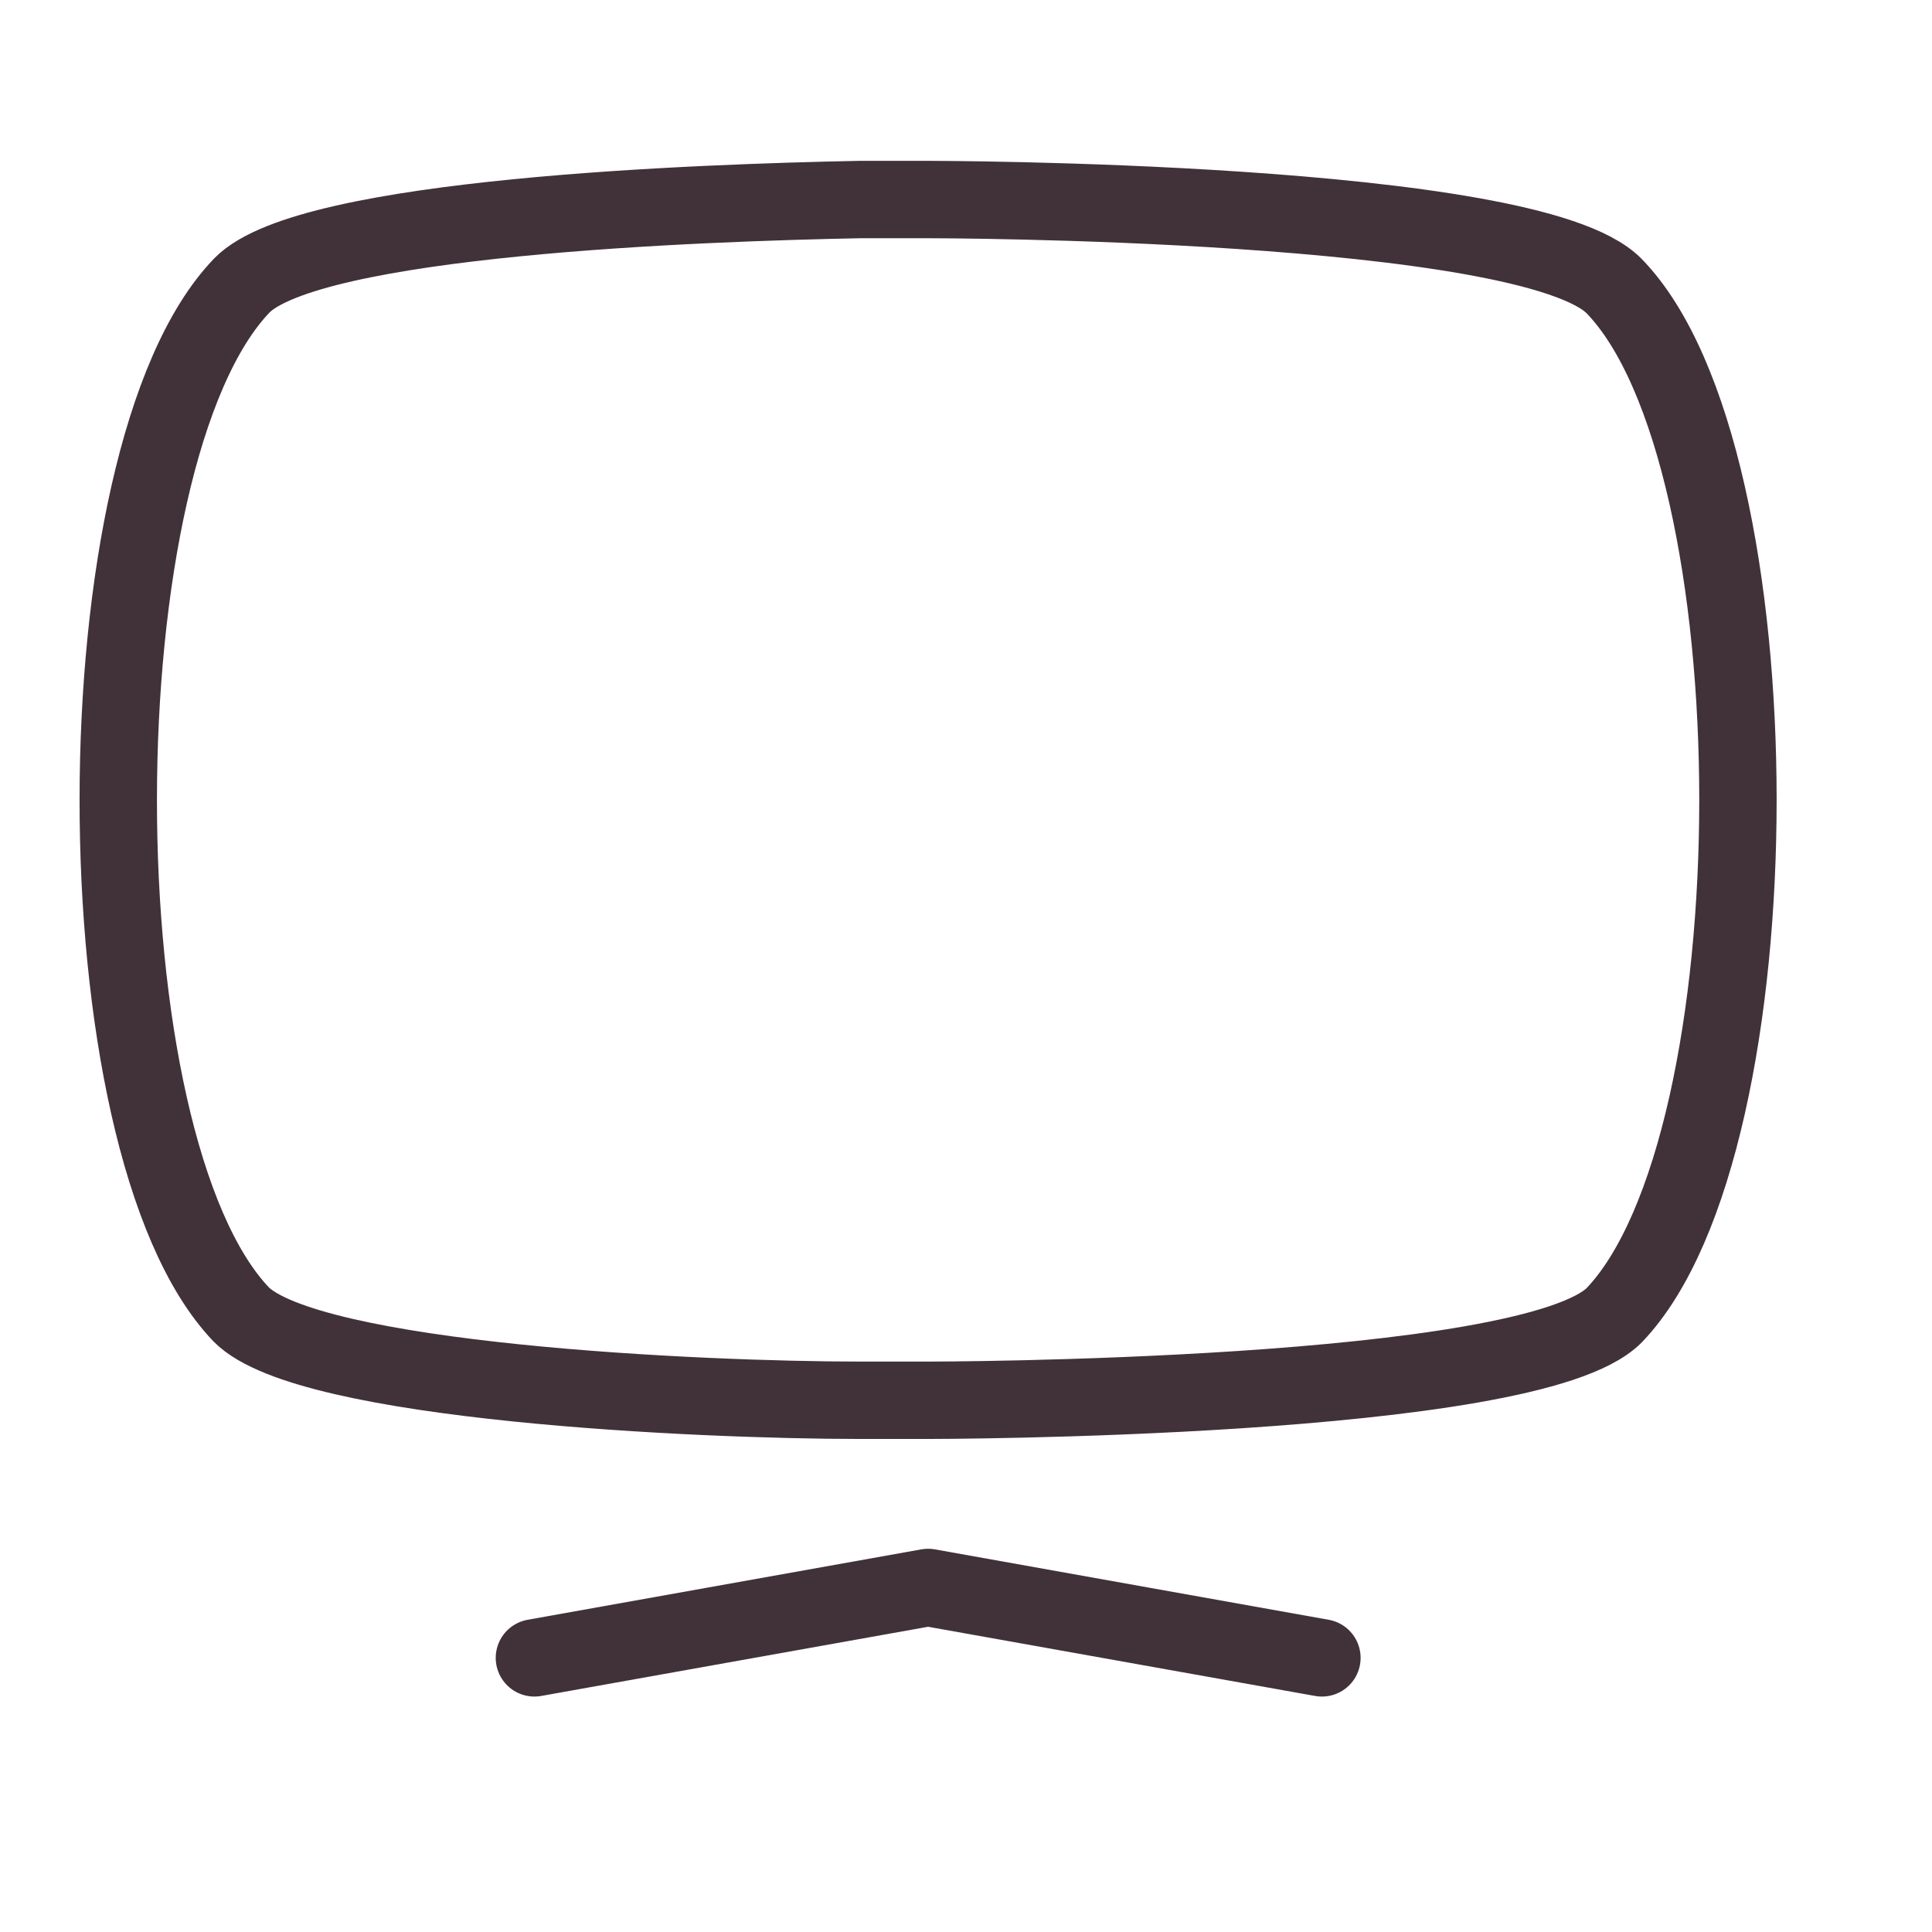 <?xml version="1.0" encoding="UTF-8"?> <svg xmlns="http://www.w3.org/2000/svg" width="18" height="18" viewBox="0 0 18 18" fill="none"><path d="M8.013 1.859H8.647C8.647 1.859 14.255 1.859 15.04 2.667C16.576 4.252 16.576 10.646 15.04 12.253C14.255 13.046 8.647 13.046 8.647 13.046H8.013C6.521 13.046 2.874 12.88 2.247 12.246C0.719 10.646 0.719 4.252 2.254 2.659C2.881 2.018 6.521 1.888 8.013 1.859Z" stroke="#41323A" stroke-width="0.721" stroke-linecap="round" stroke-linejoin="round"></path><path d="M4.979 15.446L8.647 14.79L12.316 15.446" stroke="#41323A" stroke-width="0.721" stroke-linecap="round" stroke-linejoin="round"></path></svg> 